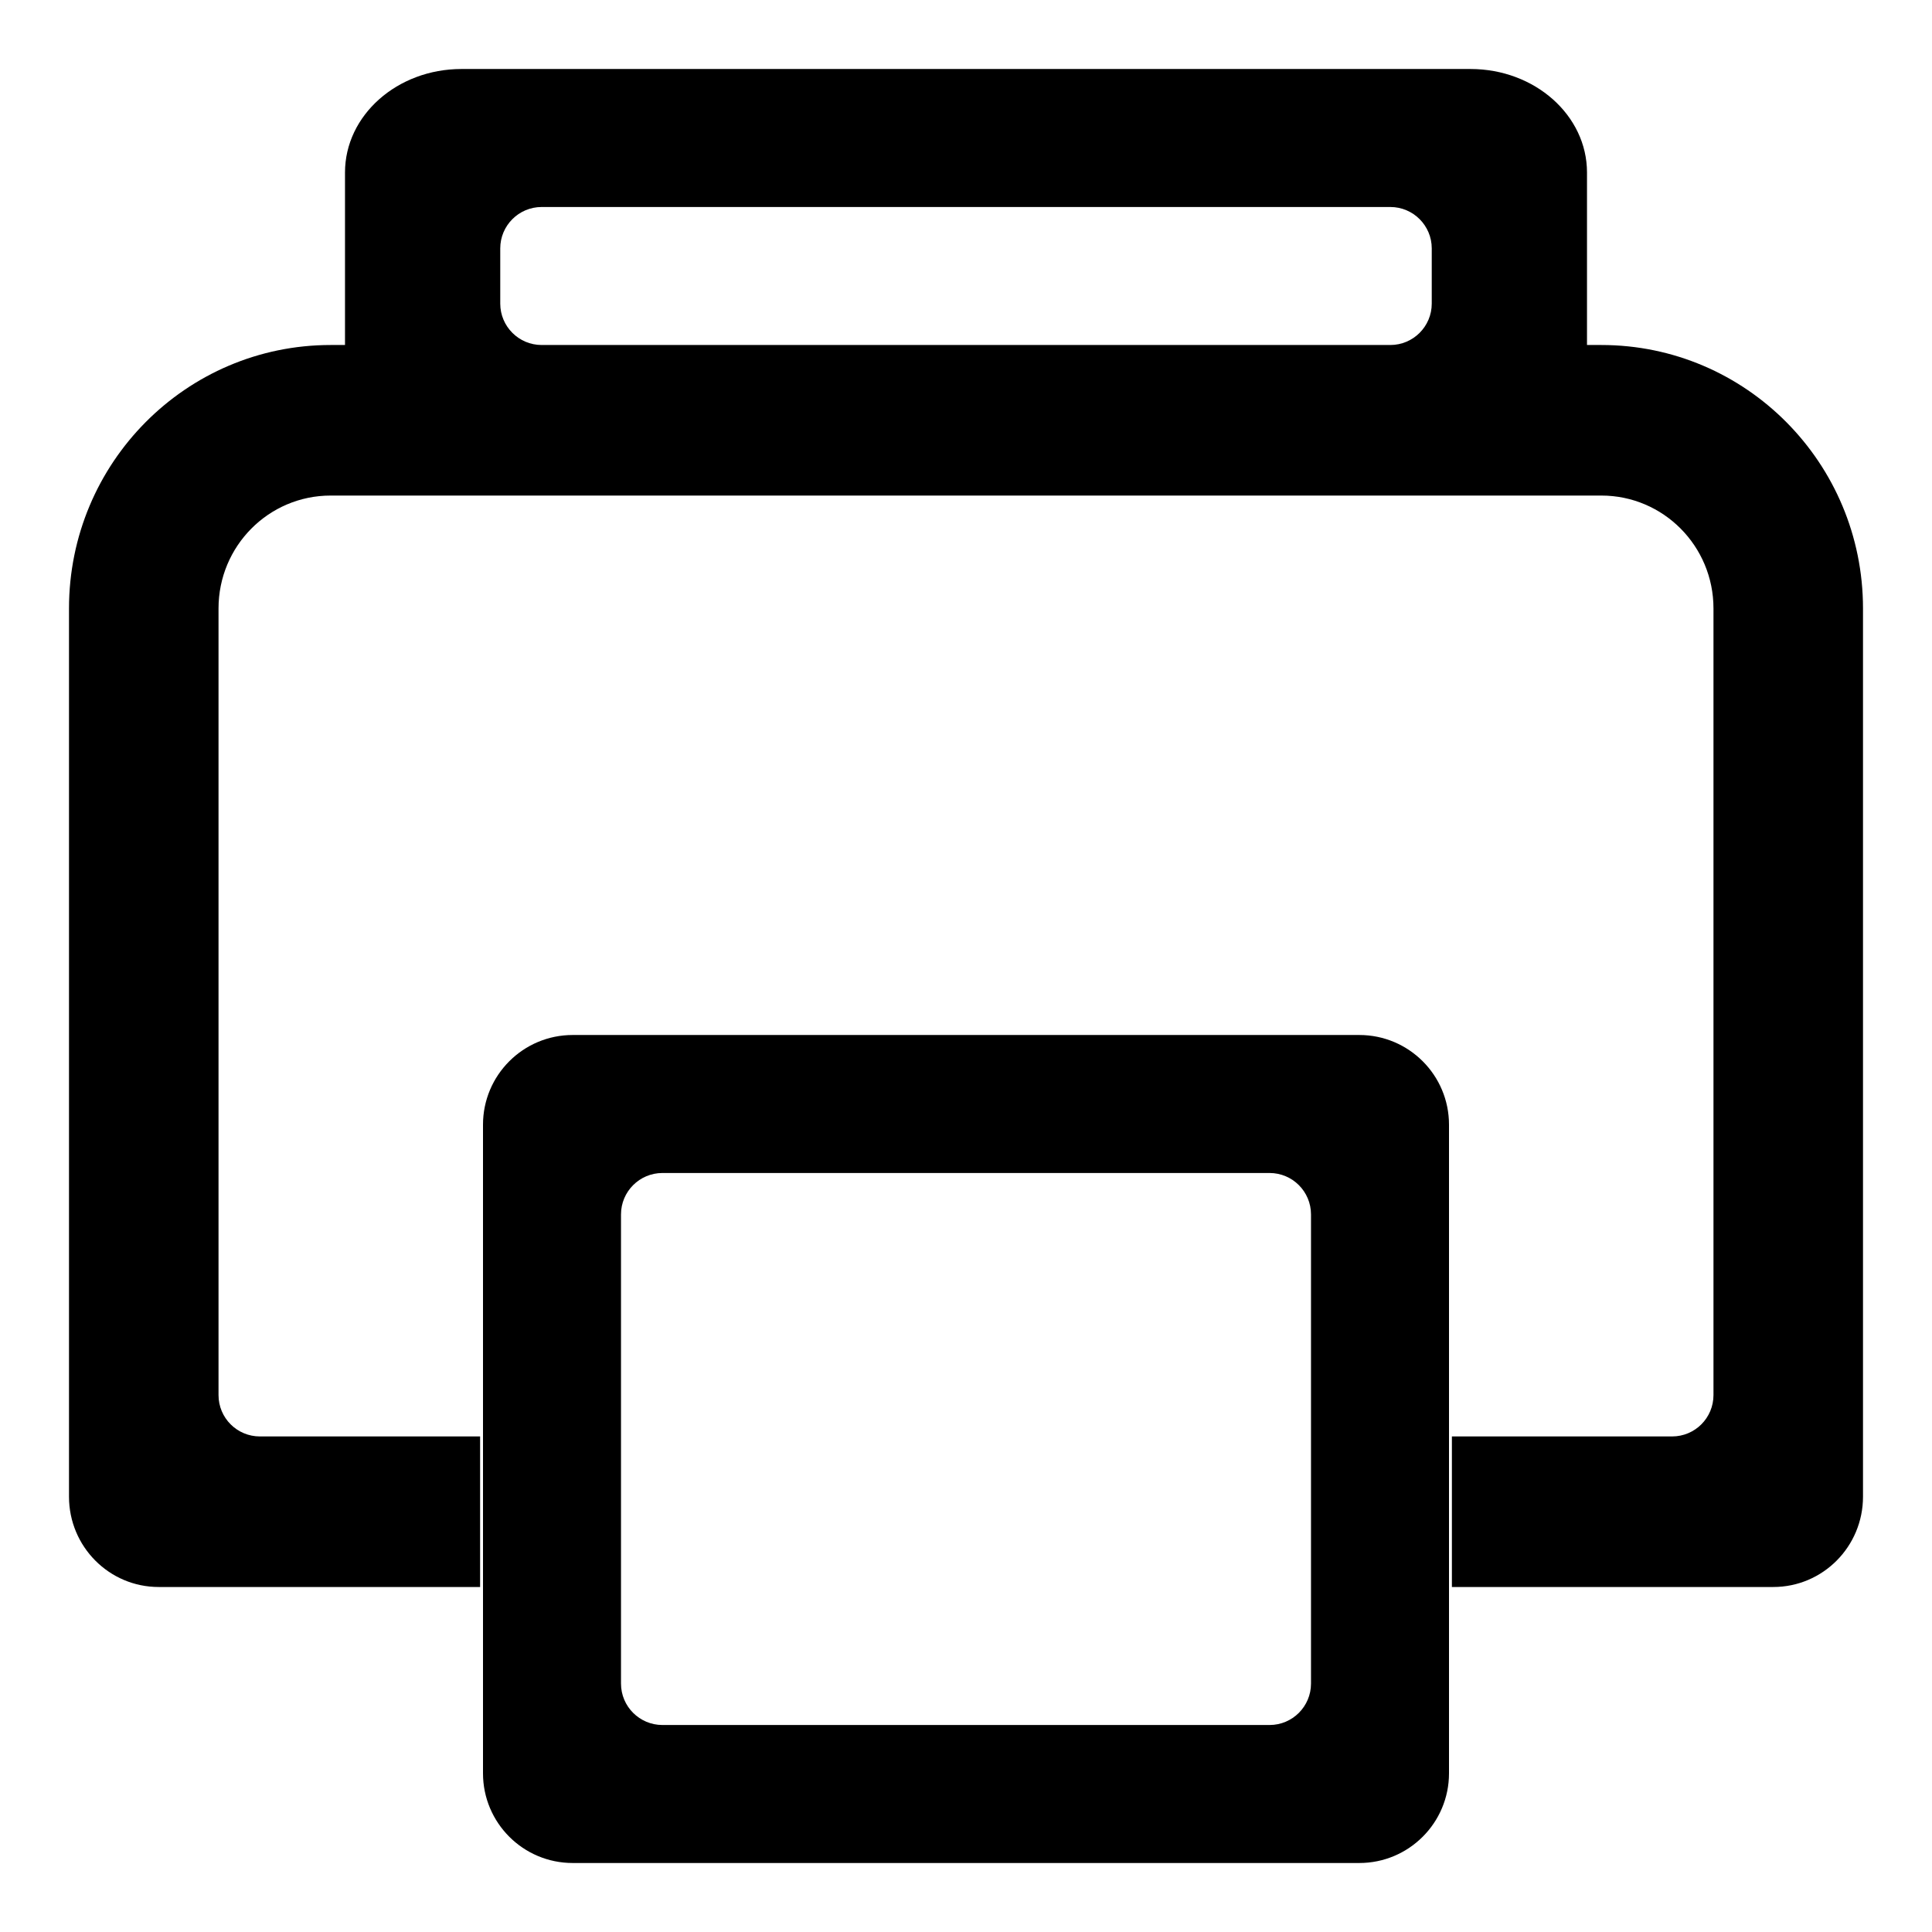 <?xml version="1.0" ?>
<svg width="800px" height="800px" viewBox="0 0 28 28" fill="none" xmlns="http://www.w3.org/2000/svg"><path clip-rule="evenodd" d="M5 5V2.5C5 1.672 5.756 1 6.688 1H21.312C22.244 1 23 1.672 23 2.5V5H23.208C25.302 5 27 6.709 27 8.818V21.691C27 22.414 26.418 23 25.7 23H21.042V20.818H24.233C24.565 20.818 24.833 20.55 24.833 20.218V8.818C24.833 7.914 24.106 7.182 23.208 7.182H4.792C3.894 7.182 3.167 7.914 3.167 8.818V20.218C3.167 20.55 3.435 20.818 3.767 20.818H6.958V23H2.3C1.582 23 1 22.414 1 21.691V8.818C1 6.709 2.698 5 4.792 5H5ZM7.85 5C7.519 5 7.25 4.731 7.25 4.4V3.6C7.25 3.269 7.519 3 7.85 3H20.15C20.481 3 20.75 3.269 20.75 3.6V4.4C20.75 4.731 20.481 5 20.15 5H7.85Z" fill="#000000" fill-rule="evenodd"/><path clip-rule="evenodd" d="M8.3 15C7.582 15 7 15.582 7 16.3V25.7C7 26.418 7.582 27 8.3 27H19.7C20.418 27 21 26.418 21 25.7V16.3C21 15.582 20.418 15 19.7 15H8.3ZM9.6 17C9.269 17 9 17.269 9 17.6V24.4C9 24.731 9.269 25 9.6 25H18.4C18.731 25 19 24.731 19 24.4V17.6C19 17.269 18.731 17 18.4 17H9.6Z" fill="#000000" fill-rule="evenodd"/></svg>